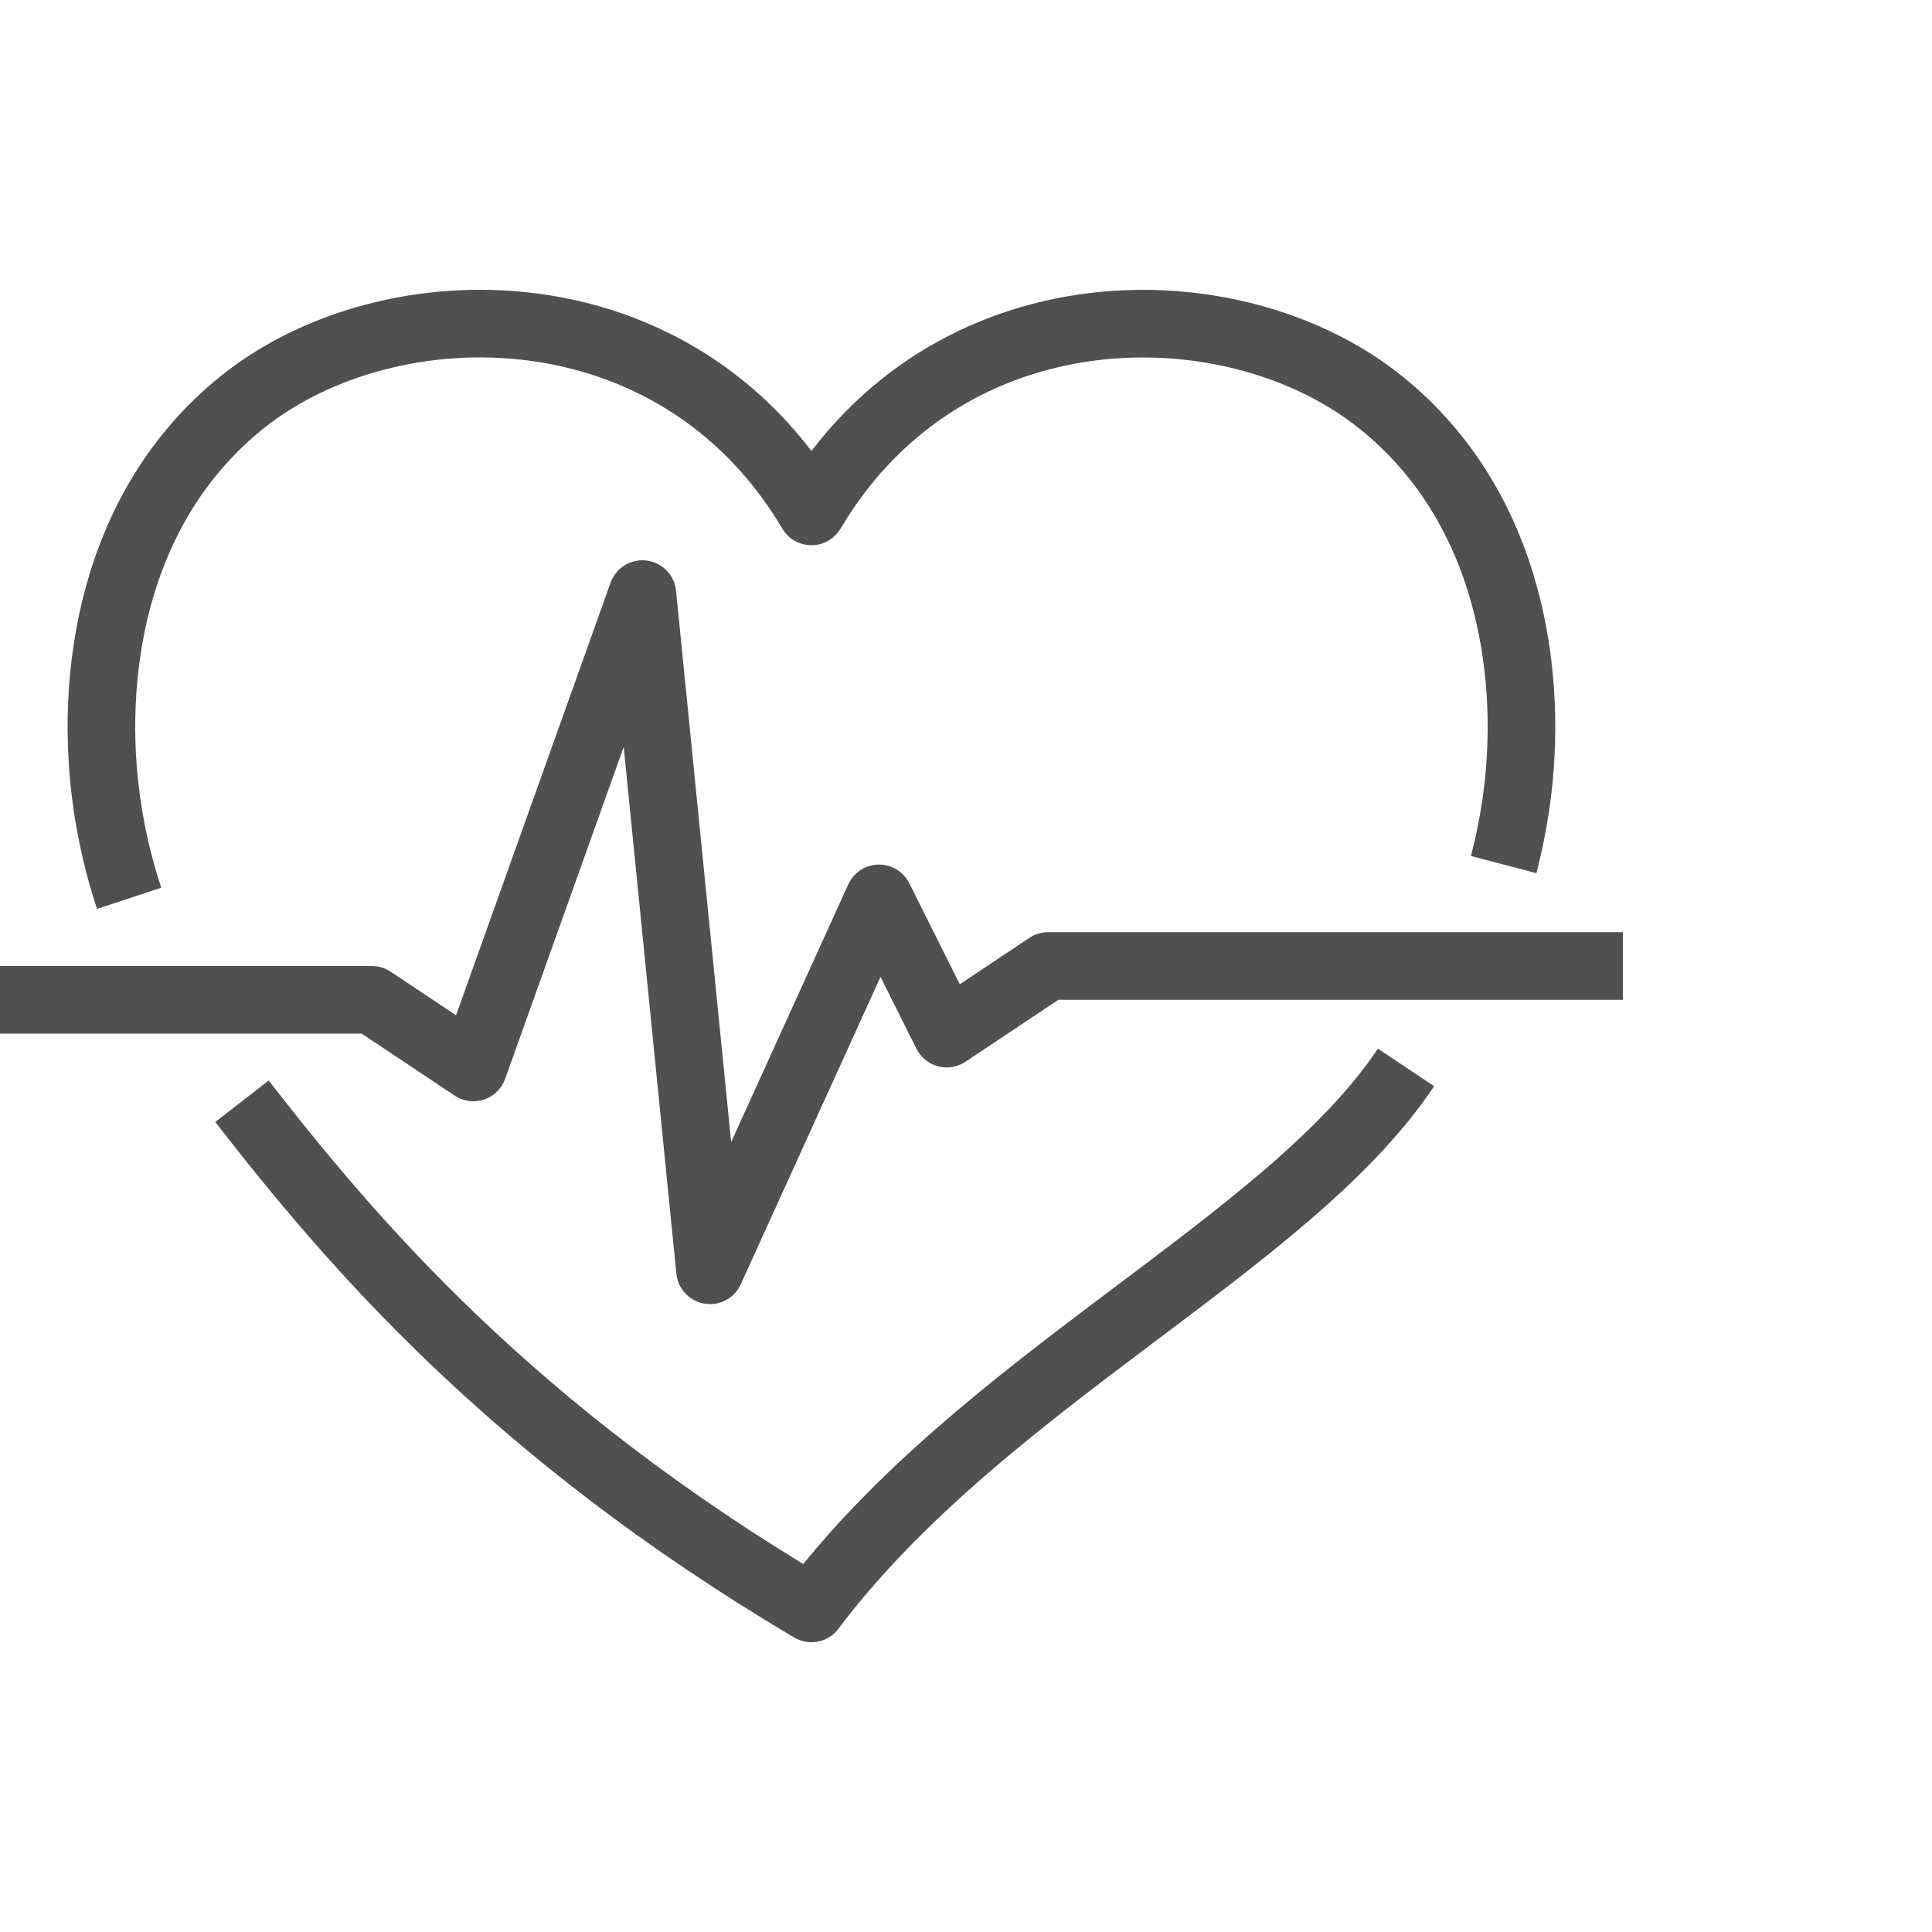 <?xml version="1.0" encoding="utf-8"?>
<!-- Generator: Adobe Illustrator 23.0.6, SVG Export Plug-In . SVG Version: 6.00 Build 0)  -->
<svg version="1.1" id="icons" xmlns="http://www.w3.org/2000/svg" xmlns:xlink="http://www.w3.org/1999/xlink" x="0px" y="0px"
	 viewBox="0 0 24 24" style="enable-background:new 0 0 24 24;" xml:space="preserve">
<style type="text/css">
	.st0{fill:none;}
	.st1{fill:none;stroke:#505050;stroke-width:0.84;stroke-linejoin:round;stroke-miterlimit:10;}
</style>
<rect class="st0" width="24" height="24"/>
<g>
	<path class="st1" d="M18.679,10.74c0.064-0.244,0.114-0.492,0.151-0.743c0.228-1.551-0.041-3.685-1.678-4.999
		c-1.833-1.471-5.393-1.48-7.072,1.355C8.401,3.518,4.841,3.526,3.008,4.997C1.371,6.312,1.102,8.446,1.33,9.997
		c0.058,0.396,0.148,0.781,0.274,1.162"/>
	<path class="st1" d="M3.006,13.68c1.361,1.752,3.347,4.095,7.074,6.3c2.135-2.835,5.915-4.515,7.386-6.72"/>
	<polyline class="st1" points="0,12.42 4.62,12.42 5.88,13.26 7.98,7.38 8.82,15.78 10.92,11.16 11.76,12.84 13.02,12 20.16,12 	"/>
</g>
</svg>
